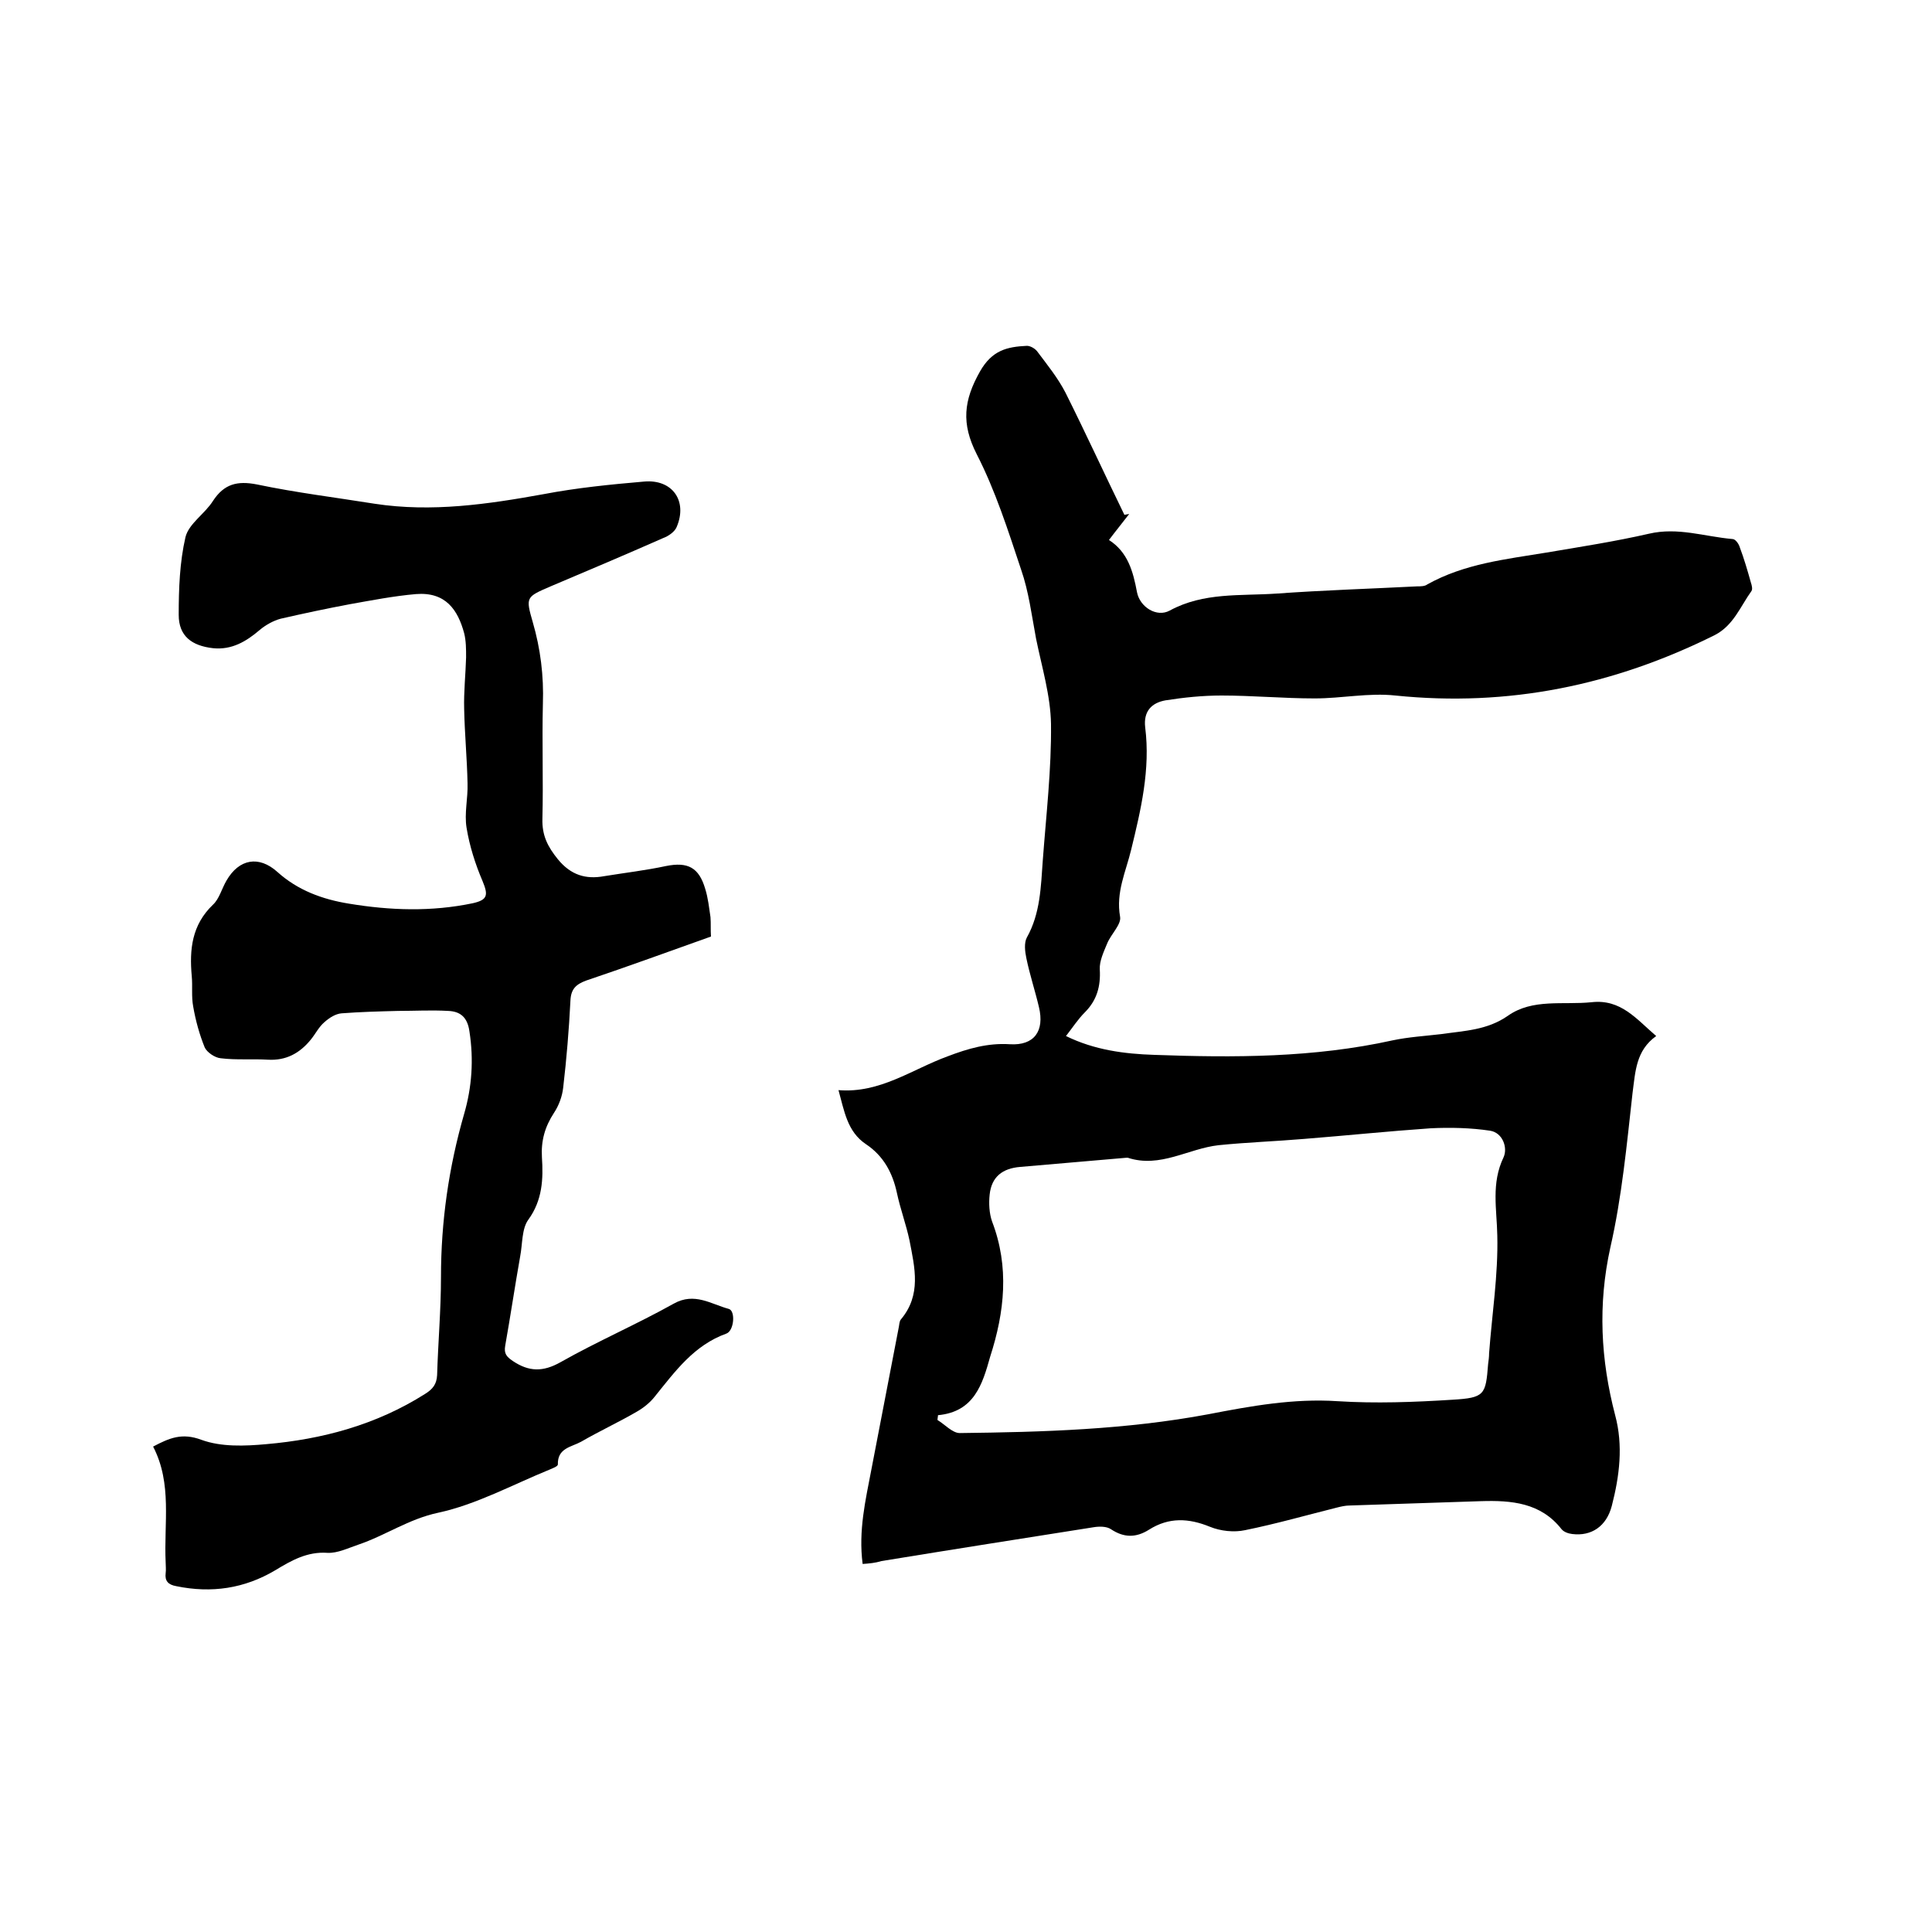 <svg enable-background="new 0 0 400 400" viewBox="0 0 400 400" xmlns="http://www.w3.org/2000/svg"><path d="m178.6 323.8c-.9-6.9.6-13.2 1.8-19.5 1.9-9.9 3.8-19.7 5.7-29.6.1-.5.1-1.1.4-1.5 4.3-5.1 2.9-10.7 1.8-16.4-.7-3.3-1.9-6.5-2.6-9.8-.9-4.2-2.8-7.7-6.4-10.1-3.9-2.6-4.5-6.9-5.7-11.2 8.6.7 15.2-4.3 22.6-7 4.2-1.6 8.3-2.8 12.9-2.5 5 .3 7.2-2.7 6-7.7-.8-3.4-1.9-6.7-2.6-10.1-.3-1.4-.5-3.2.1-4.3 2.8-5 2.9-10.5 3.3-16 .7-9.4 1.8-18.8 1.7-28.2-.1-5.9-1.9-11.8-3.1-17.7-.9-4.8-1.5-9.7-3.1-14.3-2.7-8.1-5.3-16.3-9.2-23.9-3.2-6.3-2.7-11.1.7-17.1 2.5-4.4 5.6-5.1 9.7-5.3.7 0 1.6.5 2.1 1.1 2.1 2.8 4.3 5.5 5.9 8.6 4.2 8.4 8.1 16.9 12.2 25.3.3-.1.7-.1 1-.2-1.3 1.7-2.7 3.4-4.2 5.4 3.9 2.5 5 6.5 5.8 10.8.6 3.1 4.1 5.3 6.8 3.8 7-3.8 14.6-3 22-3.5 9.7-.7 19.4-1 29.2-1.5.7 0 1.6 0 2.1-.4 7.7-4.3 16.2-5.2 24.7-6.6 7.1-1.2 14.2-2.3 21.2-3.9 6-1.4 11.5.6 17.3 1.1.6 0 1.3 1 1.5 1.7.9 2.4 1.6 4.8 2.3 7.3.2.6.4 1.4.1 1.8-2.3 3.2-3.7 7.1-7.6 9.1-20.9 10.4-42.7 14.9-66.1 12.5-5.5-.6-11.1.6-16.7.6-6.4 0-12.9-.6-19.3-.6-3.9 0-7.8.4-11.6 1-2.8.5-4.6 2.2-4.2 5.6 1.1 8.7-.9 17.1-2.9 25.3-1.1 4.6-3.2 8.8-2.3 13.9.3 1.6-1.9 3.6-2.7 5.6-.7 1.7-1.6 3.6-1.5 5.3.2 3.5-.6 6.4-3.1 8.9-1.4 1.4-2.5 3.1-3.9 4.9 5.9 2.9 12.1 3.7 18.3 3.9 16.5.6 33 .6 49.3-3 3.3-.7 6.7-.9 10.1-1.3 4.8-.7 9.5-.8 13.8-3.8 5.1-3.6 11.4-2.2 17.3-2.8 6.1-.7 9.3 3.5 13.4 7-4.2 3-4.3 7.3-4.9 11.8-1.2 10.7-2.2 21.5-4.6 32-2.6 11.8-2 23.2 1 34.7 1.7 6.3.9 12.6-.7 18.8-1.1 4.2-4.2 6.3-8.2 5.8-.8-.1-1.7-.4-2.2-1-4.3-5.5-10.4-6-16.7-5.8-9.1.3-18.1.6-27.2.9-.8 0-1.7.2-2.5.4-6.4 1.6-12.7 3.4-19.1 4.7-2.3.5-5.1.2-7.3-.7-4.4-1.8-8.5-2-12.6.6-2.7 1.7-5.2 1.7-7.9-.1-.9-.6-2.4-.6-3.6-.4-14.6 2.3-29.2 4.6-43.9 7-1.3.4-2.5.5-3.9.6zm15.6-30.8c0 .3-.1.6-.1 1 1.5.9 3.1 2.7 4.6 2.7 17.2-.2 34.4-.7 51.5-3.9 8.8-1.7 17.6-3.3 26.7-2.7 7.9.5 15.9.2 23.8-.3 6.7-.4 6.9-1 7.4-7.4.1-.7.2-1.5.2-2.2.6-8.1 1.9-16.3 1.7-24.4-.1-5.5-1.3-10.8 1.3-16.2.9-2-.2-5.1-2.8-5.5-4-.6-8.2-.7-12.3-.5-8.7.6-17.4 1.5-26.2 2.2-5.9.5-11.8.7-17.7 1.3-6.3.7-12.1 4.8-18.8 2.6-.1 0-.2 0-.3 0-7.3.6-14.7 1.3-22 1.9-3.6.3-5.9 2-6.3 5.7-.2 1.8-.1 3.9.5 5.6 3.6 9.4 2.6 18.7-.4 28-1.6 5.7-3.3 11.4-10.8 12.1z"/><path d="m147.2 193.9c-8.7 3.1-17.2 6.2-25.8 9.1-2.2.8-3.2 1.8-3.3 4.2-.3 6-.8 12-1.5 18-.2 1.8-.9 3.7-1.9 5.2-1.9 2.9-2.7 5.8-2.5 9.2.3 4.5.1 8.9-2.8 12.9-1.4 1.9-1.2 5-1.7 7.6-1.1 6.2-2 12.3-3.1 18.5-.3 1.7.3 2.3 1.6 3.2 3.3 2.2 6.2 2.3 9.9.2 7.6-4.3 15.7-7.8 23.4-12.1 4.3-2.4 7.7.1 11.4 1.1 1.4.4 1.1 4.5-.5 5.1-6.7 2.4-10.6 7.8-14.8 13-1 1.3-2.4 2.4-3.8 3.2-3.8 2.2-7.7 4-11.5 6.2-2 1.1-4.9 1.3-4.8 4.7 0 .4-1.1.8-1.8 1.1-7.6 3.1-15.1 7.2-23 8.9-6.1 1.3-10.9 4.7-16.5 6.6-2.1.7-4.3 1.8-6.4 1.7-4.2-.3-7.5 1.6-10.8 3.6-6.4 3.8-13.2 4.8-20.5 3.3-1.7-.3-2.4-1.1-2.2-2.7.1-.7 0-1.5 0-2.2-.4-8.1 1.4-16.3-2.6-24 3.4-1.8 6-2.9 10-1.4 4.1 1.5 9 1.3 13.4.9 11.6-1 22.8-4 32.9-10.4 1.6-1 2.4-2 2.5-3.9.2-6.8.8-13.5.8-20.3 0-11.5 1.6-22.7 4.8-33.8 1.6-5.5 2-11.2 1.1-17-.4-3-1.9-4.2-4.4-4.3-3.5-.2-6.9 0-10.4 0-3.9.1-7.8.2-11.7.5-1.2.1-2.5.9-3.5 1.8-1.2 1-1.9 2.5-2.9 3.7-2.3 2.8-5.1 4.3-8.8 4.1-3.3-.2-6.6.1-9.8-.3-1.2-.1-2.8-1.2-3.3-2.2-1.1-2.7-1.9-5.6-2.4-8.5-.4-2.1-.1-4.2-.3-6.3-.5-5.5 0-10.6 4.4-14.8 1.3-1.2 1.8-3.3 2.8-5 2.6-4.5 6.7-5.2 10.5-1.8 4.2 3.8 9.3 5.7 14.9 6.6 8.5 1.4 17 1.7 25.6-.1 3.1-.7 3.2-1.7 2-4.6-1.5-3.5-2.7-7.3-3.3-11-.5-3 .3-6.1.2-9.2-.1-5.1-.6-10.3-.7-15.4-.1-3.6.3-7.2.4-10.7 0-1.7 0-3.4-.4-5-1.3-4.8-3.8-8.6-10-8.1-4.6.4-9.2 1.3-13.7 2.1-4.8.9-9.5 1.9-14.3 3-1.5.4-3.1 1.3-4.3 2.3-2.8 2.4-5.8 4.2-9.7 3.8-4.4-.5-7.1-2.5-7.1-6.9 0-5.4.2-10.9 1.4-16.1.7-2.8 4-4.8 5.7-7.5 2.3-3.5 5-4.2 9.1-3.4 8.1 1.7 16.3 2.7 24.4 4 11.8 1.8 23.4.1 35-2 6.8-1.3 13.8-2 20.8-2.6 5.8-.5 9 4 6.7 9.4-.4 1-1.7 1.9-2.8 2.3-7.7 3.4-15.5 6.7-23.3 10-5.1 2.2-5.2 2.2-3.7 7.4 1.6 5.5 2.3 11.1 2.1 16.9-.2 7.9.1 15.9-.1 23.8-.1 3.5 1.1 5.8 3.2 8.4 2.7 3.3 5.8 4.2 9.6 3.5 4.3-.7 8.6-1.2 12.8-2.1 4.5-.9 6.8.3 8.1 4.7.6 1.9.8 3.9 1.1 5.9.1 1.3 0 2.6.1 4z"/></svg>